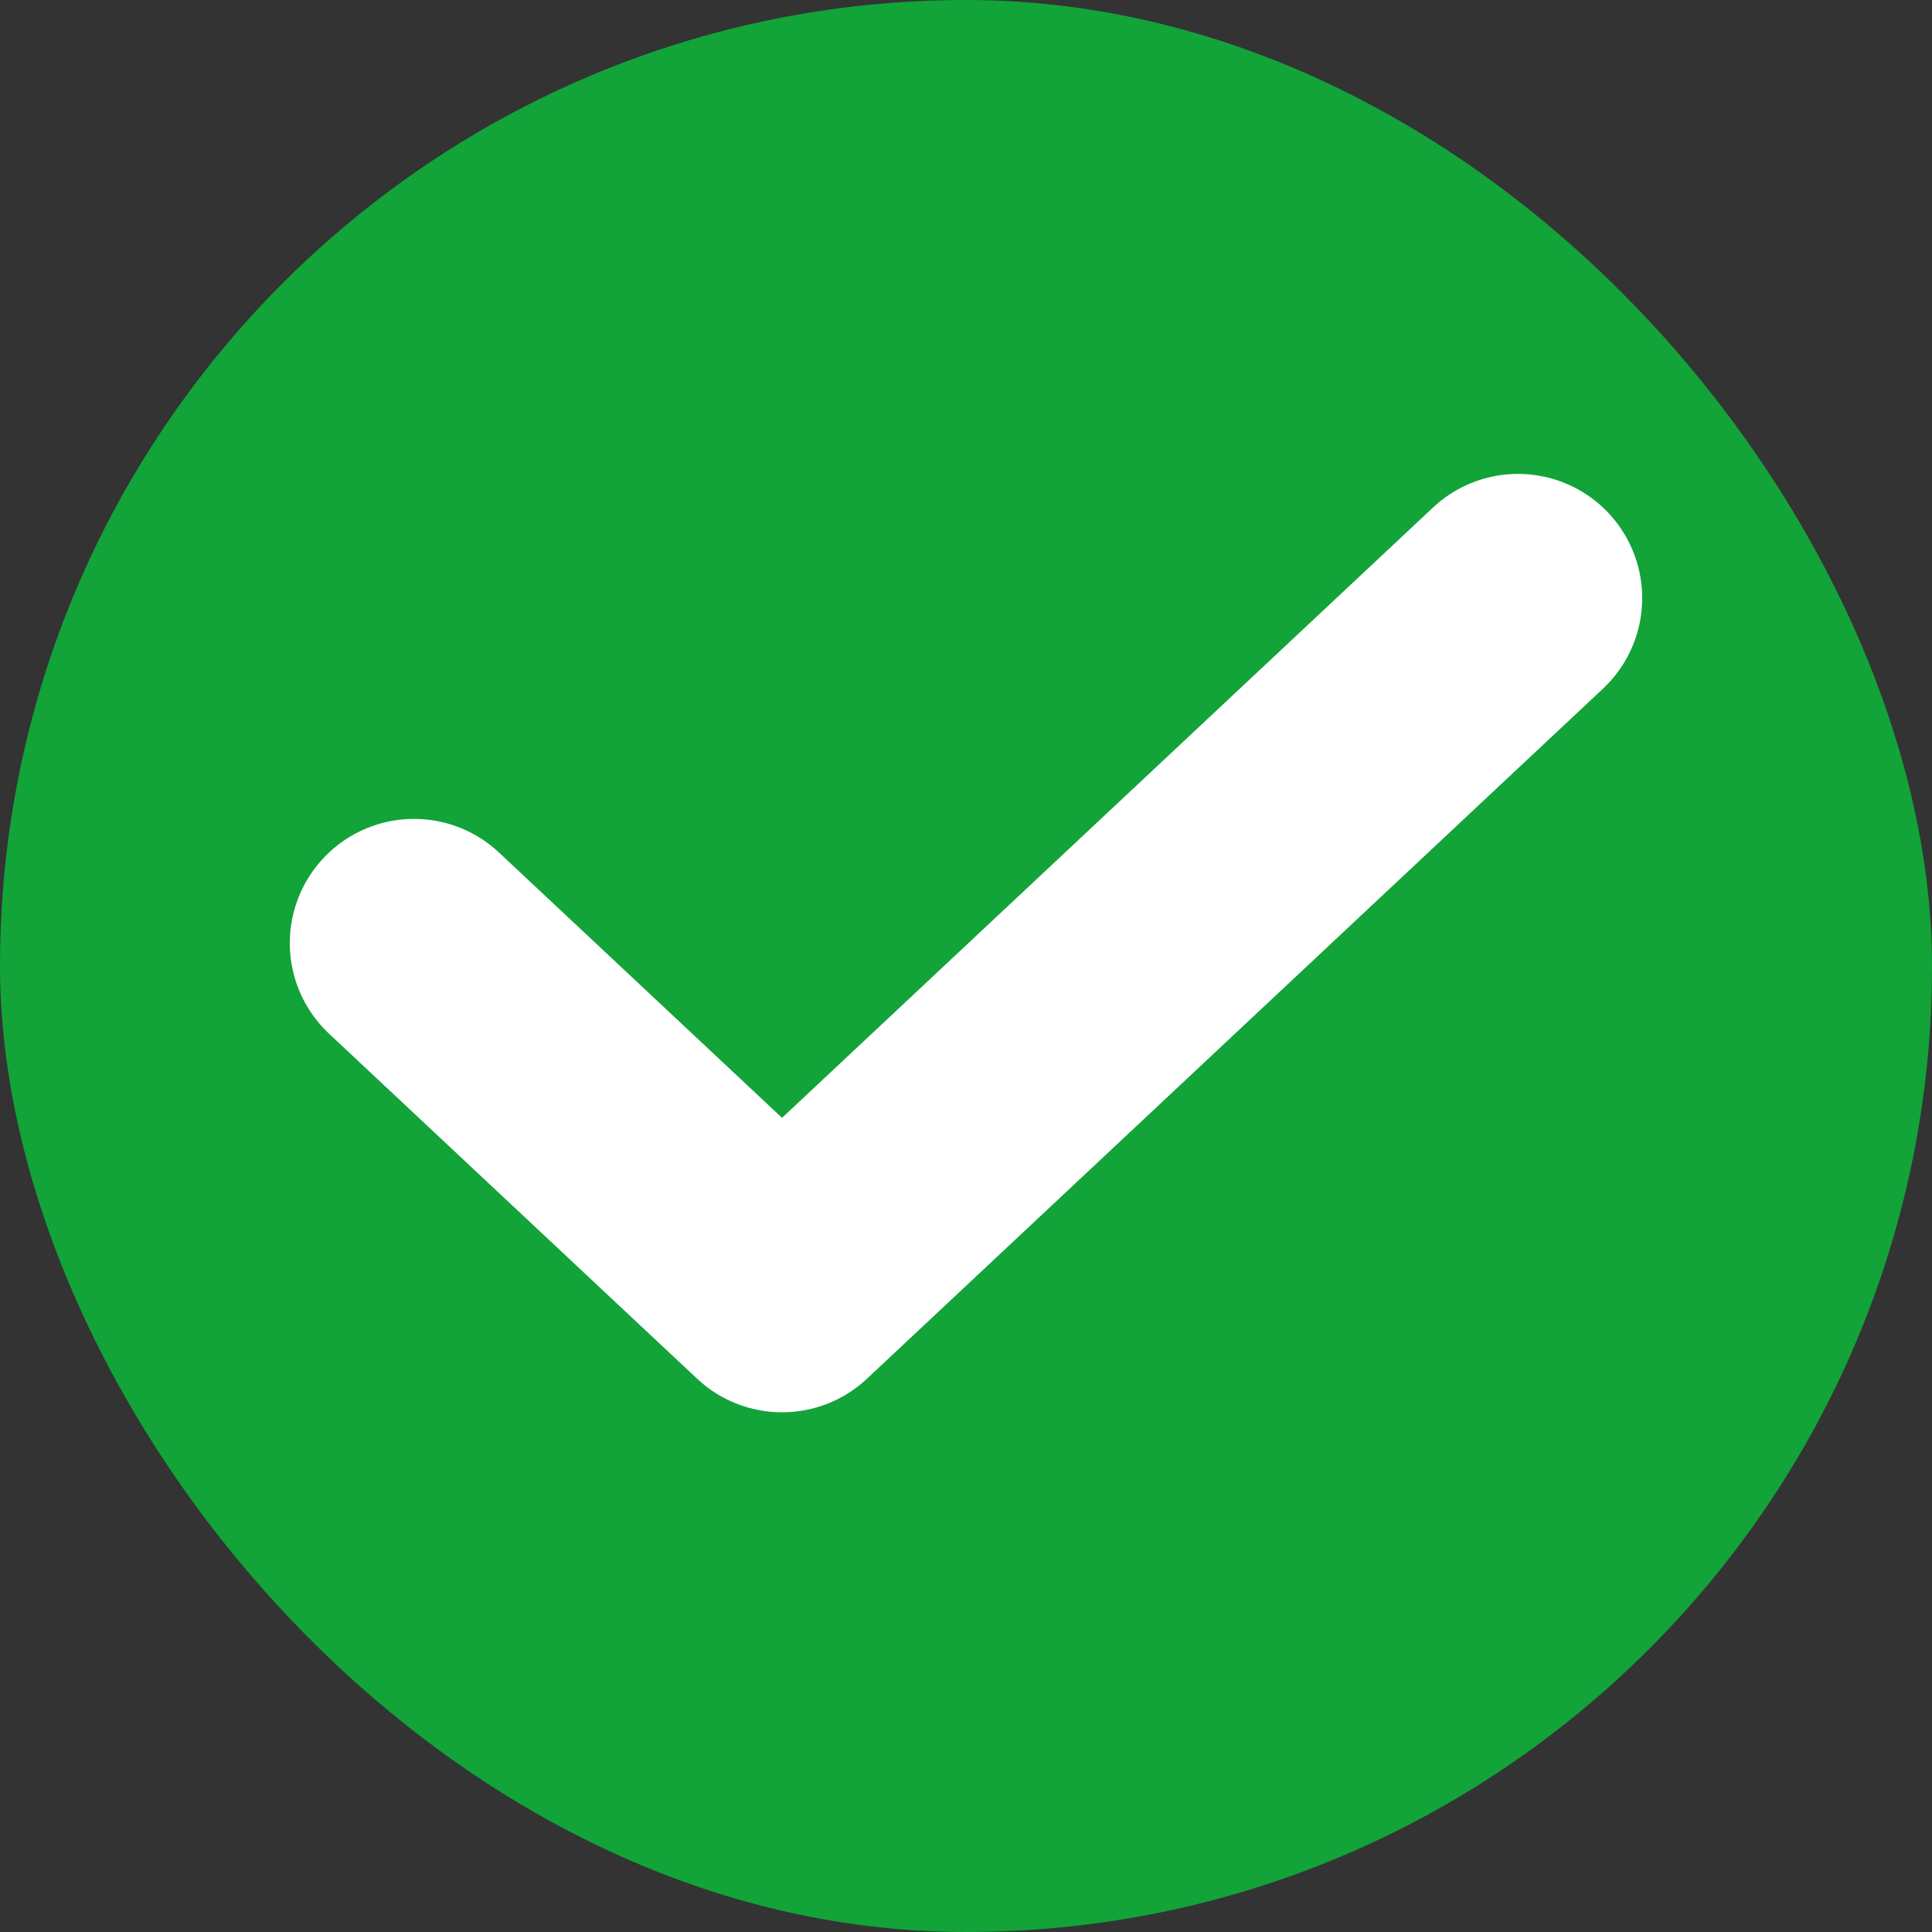 <svg width="14" height="14" viewBox="0 0 14 14" fill="none" xmlns="http://www.w3.org/2000/svg">
<rect x="0" y="0" width="14" height="14" fill="#333333" stroke="none"/>
<rect width="14" height="14" rx="7" fill="#12A339"/>
<path d="M3 6.834L5.667 9.334L11 4.334" stroke="white" stroke-width="1.8" stroke-linecap="round" stroke-linejoin="round"/>
</svg>
